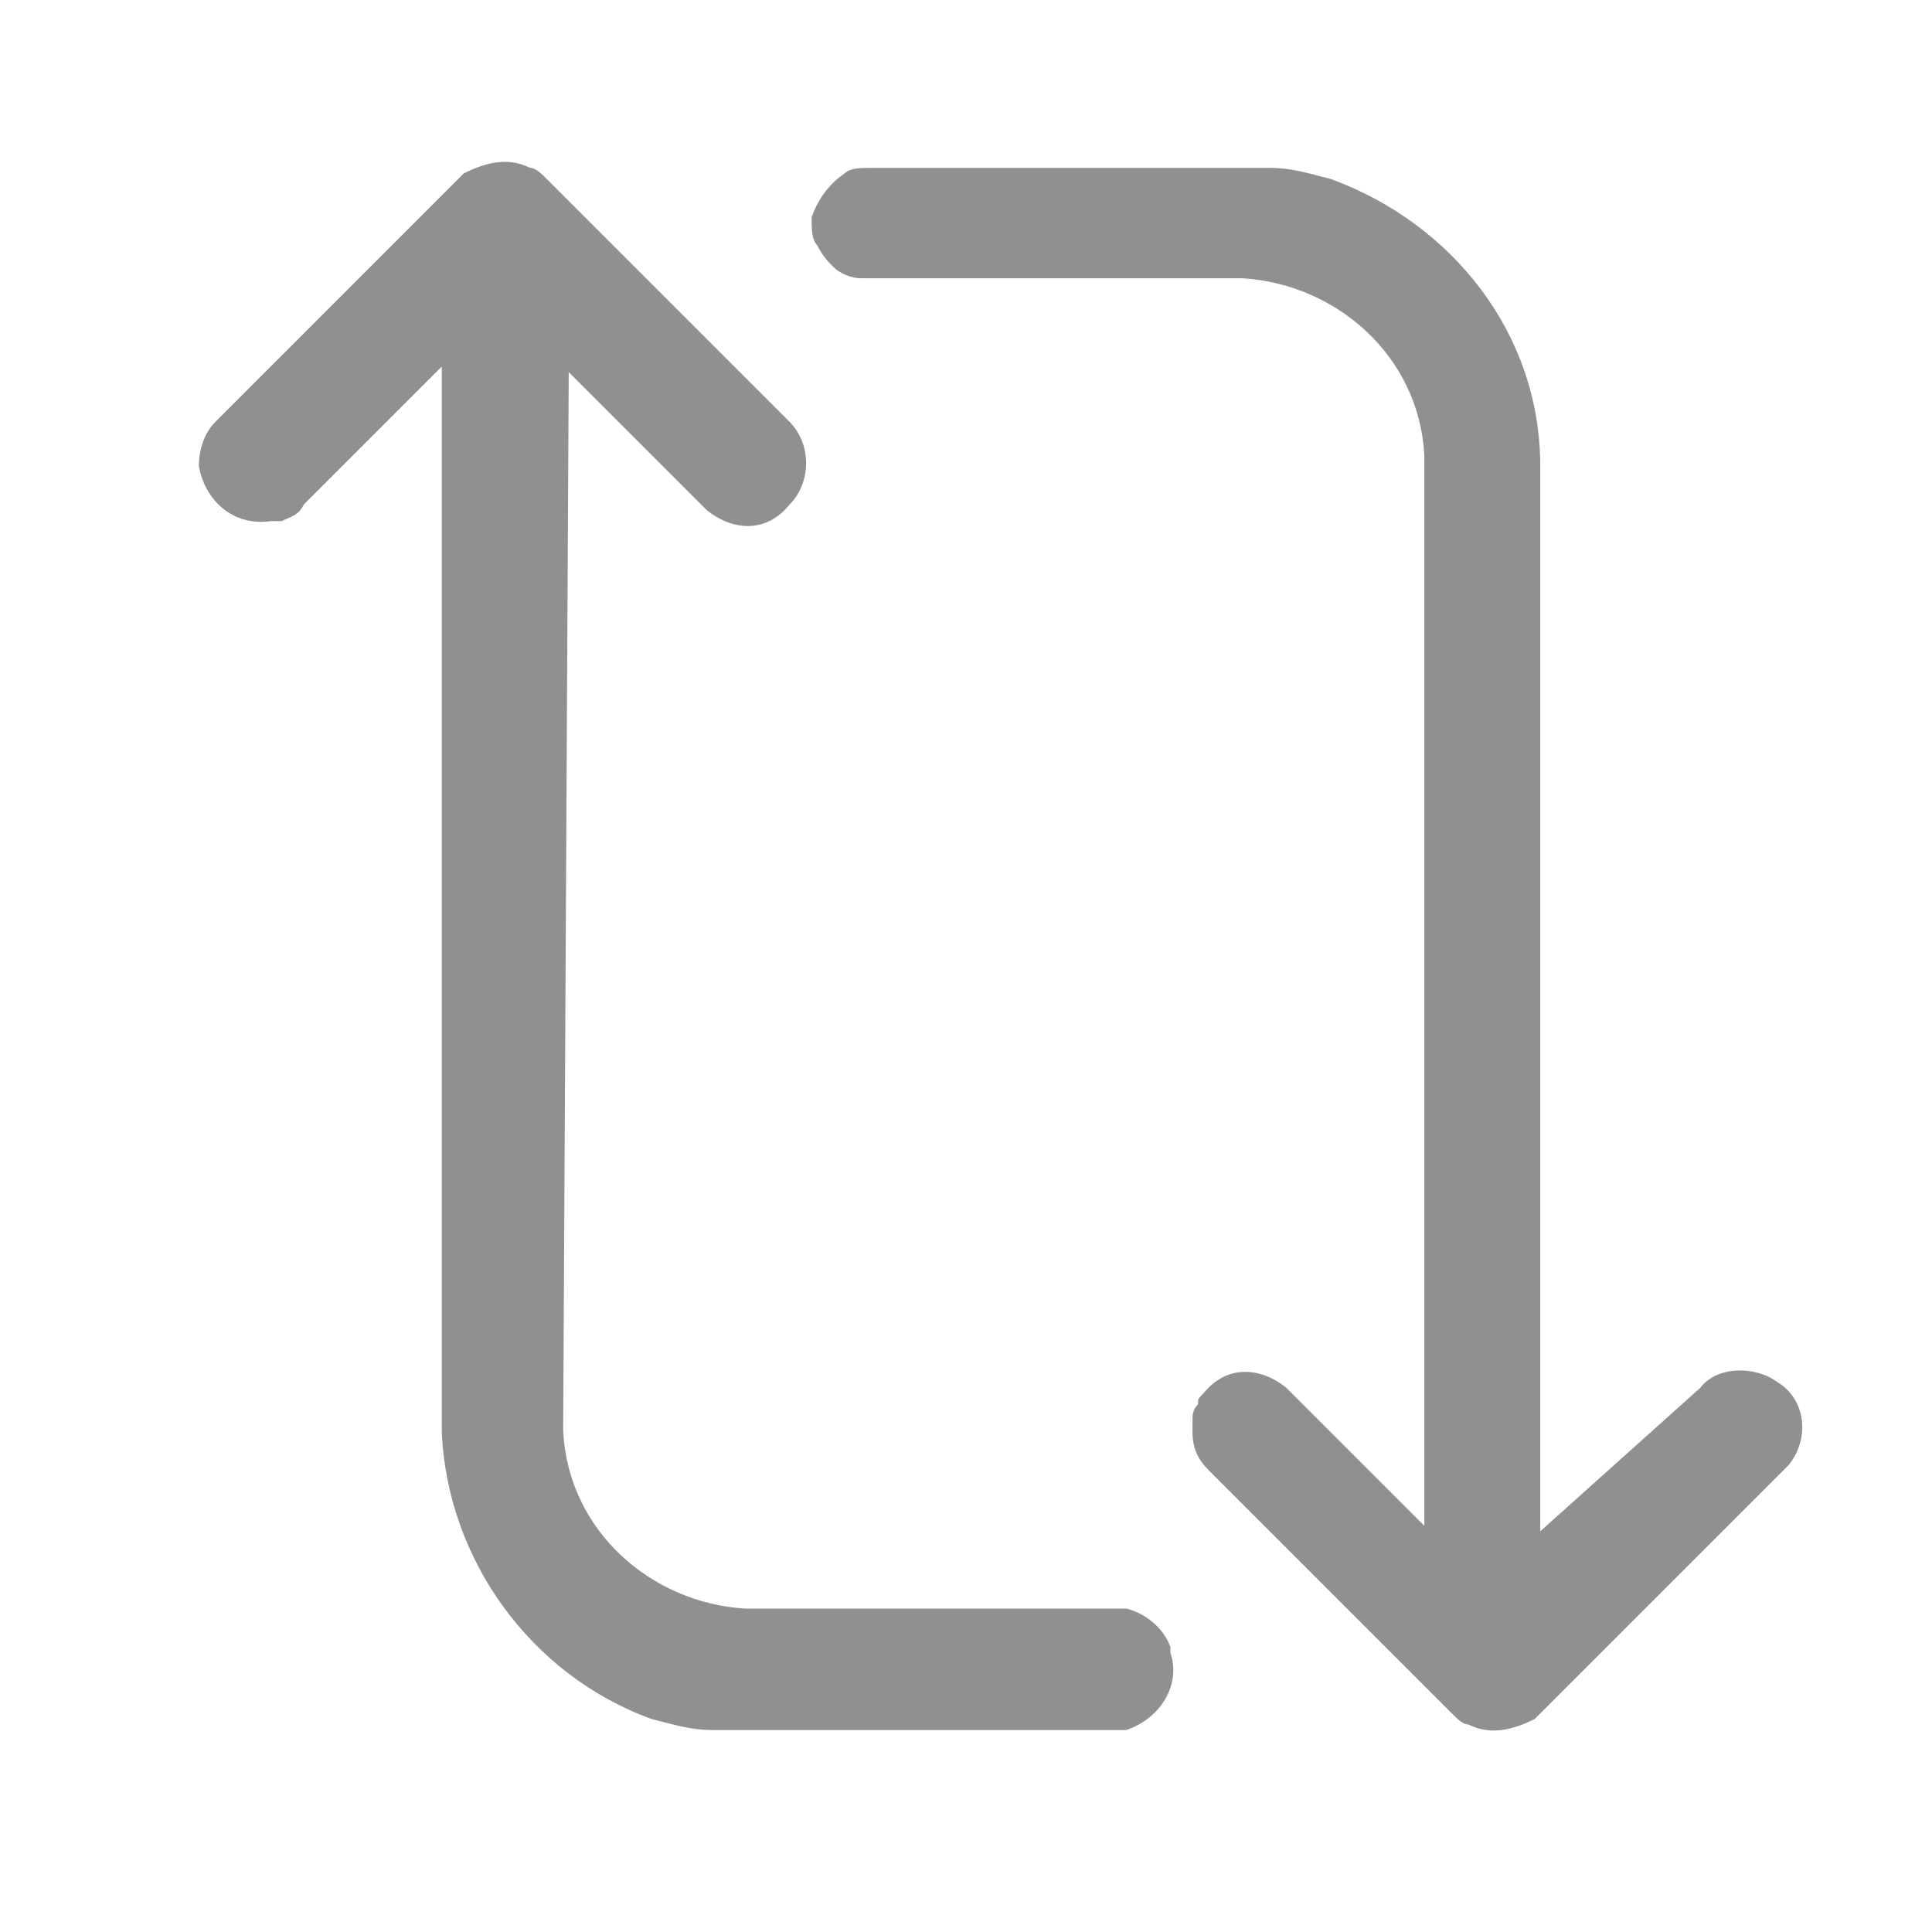 <?xml version="1.0" encoding="utf-8"?>
<!-- Generator: Adobe Illustrator 26.0.1, SVG Export Plug-In . SVG Version: 6.00 Build 0)  -->
<svg version="1.1" xmlns="http://www.w3.org/2000/svg" xmlns:xlink="http://www.w3.org/1999/xlink" x="0px" y="0px"
	 viewBox="0 0 35 35" style="enable-background:new 0 0 35 35;" xml:space="preserve">
<style type="text/css">
	.st0{display:none;}
	.st1{display:inline;}
	.st2{clip-path:url(#SVGID_00000044896896255443639490000009179719842108201899_);}
	.st3{fill:#919090;}
	.st4{display:inline;fill:#919090;}
</style>
<g id="Layer_1" class="st0">
	<g id="Group_6876" transform="translate(0 0)" class="st1">
		<g>
			<defs>
				<rect id="SVGID_1_" x="3" y="3" width="29.2" height="29"/>
			</defs>
			<clipPath id="SVGID_00000034065171747763607650000003580918692235384963_">
				<use xlink:href="#SVGID_1_"  style="overflow:visible;"/>
			</clipPath>
			<g id="Group_6875" style="clip-path:url(#SVGID_00000034065171747763607650000003580918692235384963_);">
				<path id="Path_13529" class="st3" d="M17.6,3C9.5,3,3,9.5,3,17.5S9.5,32,17.6,32c3.9,0,7.7-1.6,10.4-4.3c0.3-0.3,0.3-0.7,0-1
					c-0.3-0.3-0.7-0.3-1,0c0,0,0,0,0,0c-5.1,5.2-13.4,5.3-18.6,0.2c-0.7-0.6-1.3-1.4-1.8-2.1c0.9,0.3,1.8,0.4,2.7,0.4h0.2
					c0.7,0,1.4-0.1,2-0.3l-0.2,0.8c0,0.2,0,0.4,0.1,0.6c0.1,0.2,1.5,1.6,6.1,1.6s6-1.5,6.1-1.6c0.1-0.2,0.2-0.4,0.1-0.6l-0.2-0.8
					l0,0c0.7,0.2,1.3,0.2,2,0.3h0.2c3.6,0,4.7-1.5,4.8-1.7c0.1-0.2,0.1-0.4,0.1-0.6l-0.5-1.5c-0.4-1.1-1.1-2-2.1-2.5
					c1.5-1.2,1.7-3.4,0.5-4.9c-1.2-1.5-3.4-1.7-4.9-0.5s-1.7,3.4-0.5,4.9c0.1,0.2,0.3,0.3,0.5,0.5c0,0-0.1,0-0.1,0
					c-0.3,0.2-0.4,0.6-0.3,0.9c0,0,0,0,0,0c0.2,0.3,0.6,0.4,1,0.2c0,0,0,0,0,0c0.5-0.3,1-0.4,1.6-0.4c1.4,0,2.6,0.9,3,2.1l0.4,1.1
					c-1,0.7-2.2,1-3.4,0.9h-0.2c-0.8,0-1.6-0.1-2.4-0.4l-0.1-0.5c-0.4-2-1.9-3.7-3.9-4.3c2.1-1,3-3.4,2-5.5c-1-2.1-3.5-3-5.5-2
					s-3,3.4-2,5.5c0.4,0.9,1.1,1.6,2,2c-2,0.6-3.5,2.3-3.9,4.3l-0.1,0.5c-0.8,0.3-1.5,0.4-2.3,0.4H9.2c-1.2,0.1-2.4-0.2-3.4-0.9
					l0.4-1.1c0.4-1.3,1.6-2.1,3-2.1c0.6,0,1.1,0.1,1.6,0.4c0.3,0.2,0.7,0.1,1-0.2c0.2-0.3,0.1-0.7-0.2-1c0,0,0,0-0.1,0
					c0,0-0.1,0-0.1,0c1.5-1.2,1.7-3.4,0.5-4.9c-1.2-1.5-3.4-1.7-4.9-0.5s-1.7,3.4-0.5,4.9c0.1,0.2,0.3,0.3,0.5,0.5
					c-1,0.5-1.7,1.4-2.1,2.5C2.9,14.3,6.8,7,13.8,4.9s14.3,1.9,16.4,8.8c0.4,1.2,0.6,2.5,0.6,3.8c0,0.4,0,0.9-0.1,1.3
					c0,0.4,0.2,0.7,0.6,0.8c0.4,0,0.7-0.2,0.8-0.6c0-0.5,0.1-1,0.1-1.4C32.1,9.5,25.6,3,17.6,3z M23.8,16.1c0-1.1,0.9-2.1,2.1-2.1
					c1.2,0,2.1,0.9,2.1,2.1s-0.9,2.1-2.1,2.1c-0.6,0-1.1-0.2-1.5-0.6C24,17.2,23.8,16.7,23.8,16.1 M14.8,14.7c0-1.5,1.2-2.8,2.8-2.8
					c1.5,0,2.8,1.2,2.8,2.8c0,1.5-1.2,2.8-2.8,2.8c-0.7,0-1.4-0.3-2-0.8C15.1,16.2,14.8,15.5,14.8,14.7 M17.6,19.6
					c2.1,0,3.9,1.5,4.3,3.5l0.5,2.4c-0.5,0.3-1.8,1-4.8,1c-3,0-4.3-0.6-4.8-1l0.5-2.4C13.7,21,15.5,19.6,17.6,19.6 M7.2,16.1
					C7.2,15,8.1,14,9.2,14c1.2,0,2.1,0.9,2.1,2.1c0,1.1-0.9,2.1-2.1,2.1c-0.6,0-1.1-0.2-1.5-0.6C7.4,17.2,7.2,16.7,7.2,16.1"/>
			</g>
		</g>
	</g>
</g>
<g id="Layer_3">
	<g id="Group_6796" transform="translate(-1098.797 15346.141)">
		<path id="noun-trading-2583408" class="st3" d="M1126.7-15318.4v-19.3c0-2.4-1.6-4.4-3.8-5.2c-0.4-0.1-0.7-0.2-1.1-0.2
			c-0.2,0-0.4,0-0.6,0h-6.6c-0.2,0-0.4,0-0.5,0.1c-0.3,0.2-0.5,0.5-0.6,0.8c0,0.2,0,0.4,0.1,0.5c0.1,0.2,0.2,0.3,0.3,0.4
			c0.1,0.1,0.3,0.2,0.5,0.2c0.1,0,0.2,0,0.3,0c2.2,0,4.4,0,6.6,0c1.7,0.1,3.2,1.4,3.3,3.2c0,0,0,0.1,0,0.1v19.3l-2.5-2.5l0,0
			c-0.5-0.4-1.1-0.4-1.5,0.1c-0.1,0.1-0.1,0.1-0.1,0.2c-0.1,0.1-0.1,0.2-0.1,0.3c0,0.1,0,0.2,0,0.2c0,0.3,0.1,0.5,0.3,0.7l4.4,4.4
			c0.1,0.1,0.2,0.2,0.3,0.2c0.4,0.2,0.8,0.1,1.2-0.1c0,0,0.1-0.1,0.1-0.1l4.4-4.4c0,0,0,0,0.1-0.1c0.4-0.5,0.3-1.2-0.2-1.5
			c-0.4-0.3-1.1-0.3-1.4,0.1L1126.7-15318.4z M1109.1-15339.4l2.5,2.5l0,0c0.5,0.4,1.1,0.4,1.5-0.1c0.4-0.4,0.4-1.1,0-1.5l-4.4-4.4
			c-0.1-0.1-0.2-0.2-0.3-0.2c-0.4-0.2-0.8-0.1-1.2,0.1c0,0-0.1,0.1-0.1,0.1l-4.4,4.4c-0.2,0.2-0.3,0.5-0.3,0.8
			c0.1,0.6,0.6,1.1,1.3,1c0.1,0,0.1,0,0.2,0c0.2-0.1,0.3-0.1,0.4-0.3l2.5-2.5c0,6.6,0,12.6,0,19.3c0.1,2.3,1.6,4.4,3.8,5.2
			c0.4,0.1,0.7,0.2,1.1,0.2c0.2,0,0.4,0,0.6,0h6.6c0.1,0,0.2,0,0.3,0c0.6-0.2,1-0.8,0.8-1.4c0,0,0,0,0-0.1c-0.1-0.3-0.4-0.6-0.8-0.7
			c-0.1,0-0.2,0-0.3,0c-2.2,0-4.4,0-6.6,0c-1.7-0.1-3.2-1.4-3.3-3.2c0,0,0-0.1,0-0.1L1109.1-15339.4L1109.1-15339.4z"/>
	</g>
</g>
<g id="Layer_4" class="st0">
	<g id="Group_6794" transform="translate(-563.585 15346.141)" class="st1">
		<path id="Path_13463" class="st3" d="M592.6-15318.8l-2.6,0.1l-1.2,2l-2.6-4.9c0.9-0.5,1.6-1,2.1-1.3c0.4-0.3,0.9-0.6,1.5-1.1
			L592.6-15318.8z M590.3-15326.4c-1.2,1-2.2,1.8-2.8,2.2c-0.6,0.4-1.7,1.1-3.3,2l3.9,7.3c0.2,0.4,0.7,0.6,1.1,0.3
			c0.1-0.1,0.2-0.2,0.3-0.3l1.4-2.4l2.9-0.1c0.5,0,0.8-0.4,0.8-0.8c0-0.1,0-0.3-0.1-0.4L590.3-15326.4z"/>
		<path id="Path_13464" class="st3" d="M570.8-15318.8l2.6,0.1l1.2,2l2.6-4.9c-0.9-0.5-1.6-1-2.1-1.3c-0.4-0.3-0.9-0.6-1.5-1.1
			L570.8-15318.8z M573.1-15326.4c1.2,1,2.2,1.8,2.8,2.2c0.6,0.4,1.7,1.1,3.3,2l-3.9,7.3c-0.2,0.4-0.7,0.6-1.1,0.3
			c-0.1-0.1-0.2-0.2-0.3-0.3l-1.4-2.4l-2.9-0.1c-0.5,0-0.8-0.4-0.8-0.8c0-0.1,0-0.3,0.1-0.4L573.1-15326.4z"/>
		<path id="Path_13465" class="st3" d="M581.7-15320.5c-6.3,0.1-11.5-5-11.5-11.3c-0.1-6.3,5-11.5,11.3-11.5s11.5,5,11.5,11.3
			c0,0,0,0.1,0,0.1C593-15325.7,587.9-15320.6,581.7-15320.5z M581.7-15322.1c5.4,0.1,9.9-4.3,10-9.7c0.1-5.4-4.3-9.9-9.7-10
			s-9.9,4.3-10,9.7c0,0,0,0.1,0,0.1C571.9-15326.5,576.3-15322.1,581.7-15322.1L581.7-15322.1z"/>
		<path id="Path_13466" class="st3" d="M581.7-15329.2l2.5,0.8l0-2.6l1.5-2.1l-2.4-0.9l-1.5-2.1l-1.5,2.1l-2.4,0.9l1.5,2.1l0,2.6
			L581.7-15329.2z M579-15326.7c-0.5,0.2-1.1-0.1-1.3-0.7c0-0.1,0-0.2,0-0.3l-0.1-2.8l-1.6-2.3c-0.3-0.5-0.2-1.1,0.3-1.4
			c0.1-0.1,0.2-0.1,0.2-0.1l2.6-0.9l1.7-2.3c0.3-0.4,1-0.5,1.4-0.2c0.1,0.1,0.1,0.1,0.2,0.2l1.7,2.3l2.6,0.9
			c0.5,0.2,0.8,0.8,0.6,1.3c0,0.1-0.1,0.2-0.1,0.2l-1.6,2.3l-0.1,2.8c0,0.6-0.5,1-1,1c-0.1,0-0.2,0-0.3,0l-2.7-0.8L579-15326.7z"/>
	</g>
</g>
<g id="Layer_2" class="st0">
	<path id="Path_11858" class="st4" d="M25.2,22.1c-1.5,0-2.9,0.7-3.8,1.9l-7.8-4.6c0.5-1.2,0.5-2.5,0-3.8l7.8-4.6
		c1.6,2.1,4.6,2.5,6.7,0.8c2.1-1.7,2.4-4.8,0.8-6.9c-1.6-2.1-4.6-2.5-6.7-0.8c-1.2,0.9-1.8,2.4-1.8,3.9c0,0.6,0.1,1.3,0.4,1.9
		L13,14.5c-1.6-2.2-4.6-2.5-6.7-0.9c-2.1,1.7-2.5,4.8-0.8,6.9c0.9,1.2,2.3,1.9,3.8,1.9c1.5,0,2.9-0.7,3.8-1.9l7.8,4.6
		c-0.2,0.6-0.4,1.2-0.4,1.9c0,2.7,2.1,4.9,4.8,4.9s4.8-2.2,4.8-4.9C30,24.3,27.9,22.1,25.2,22.1L25.2,22.1L25.2,22.1z M25.2,4.3
		c1.9,0,3.5,1.6,3.5,3.6c0,2-1.6,3.6-3.5,3.6c-1.9,0-3.5-1.6-3.5-3.6C21.7,5.9,23.3,4.3,25.2,4.3C25.2,4.3,25.2,4.3,25.2,4.3
		L25.2,4.3z M9.3,21.1c-1.9,0-3.5-1.6-3.5-3.6c0-2,1.6-3.6,3.5-3.6c1.9,0,3.5,1.6,3.5,3.6c0,0,0,0,0,0C12.8,19.5,11.2,21.1,9.3,21.1
		C9.3,21.1,9.3,21.1,9.3,21.1z M25.2,30.7c-1.9,0-3.5-1.6-3.5-3.6s1.6-3.6,3.5-3.6c1.9,0,3.5,1.6,3.5,3.6
		C28.7,29.1,27.2,30.7,25.2,30.7C25.2,30.7,25.2,30.7,25.2,30.7L25.2,30.7z"/>
</g>
</svg>
